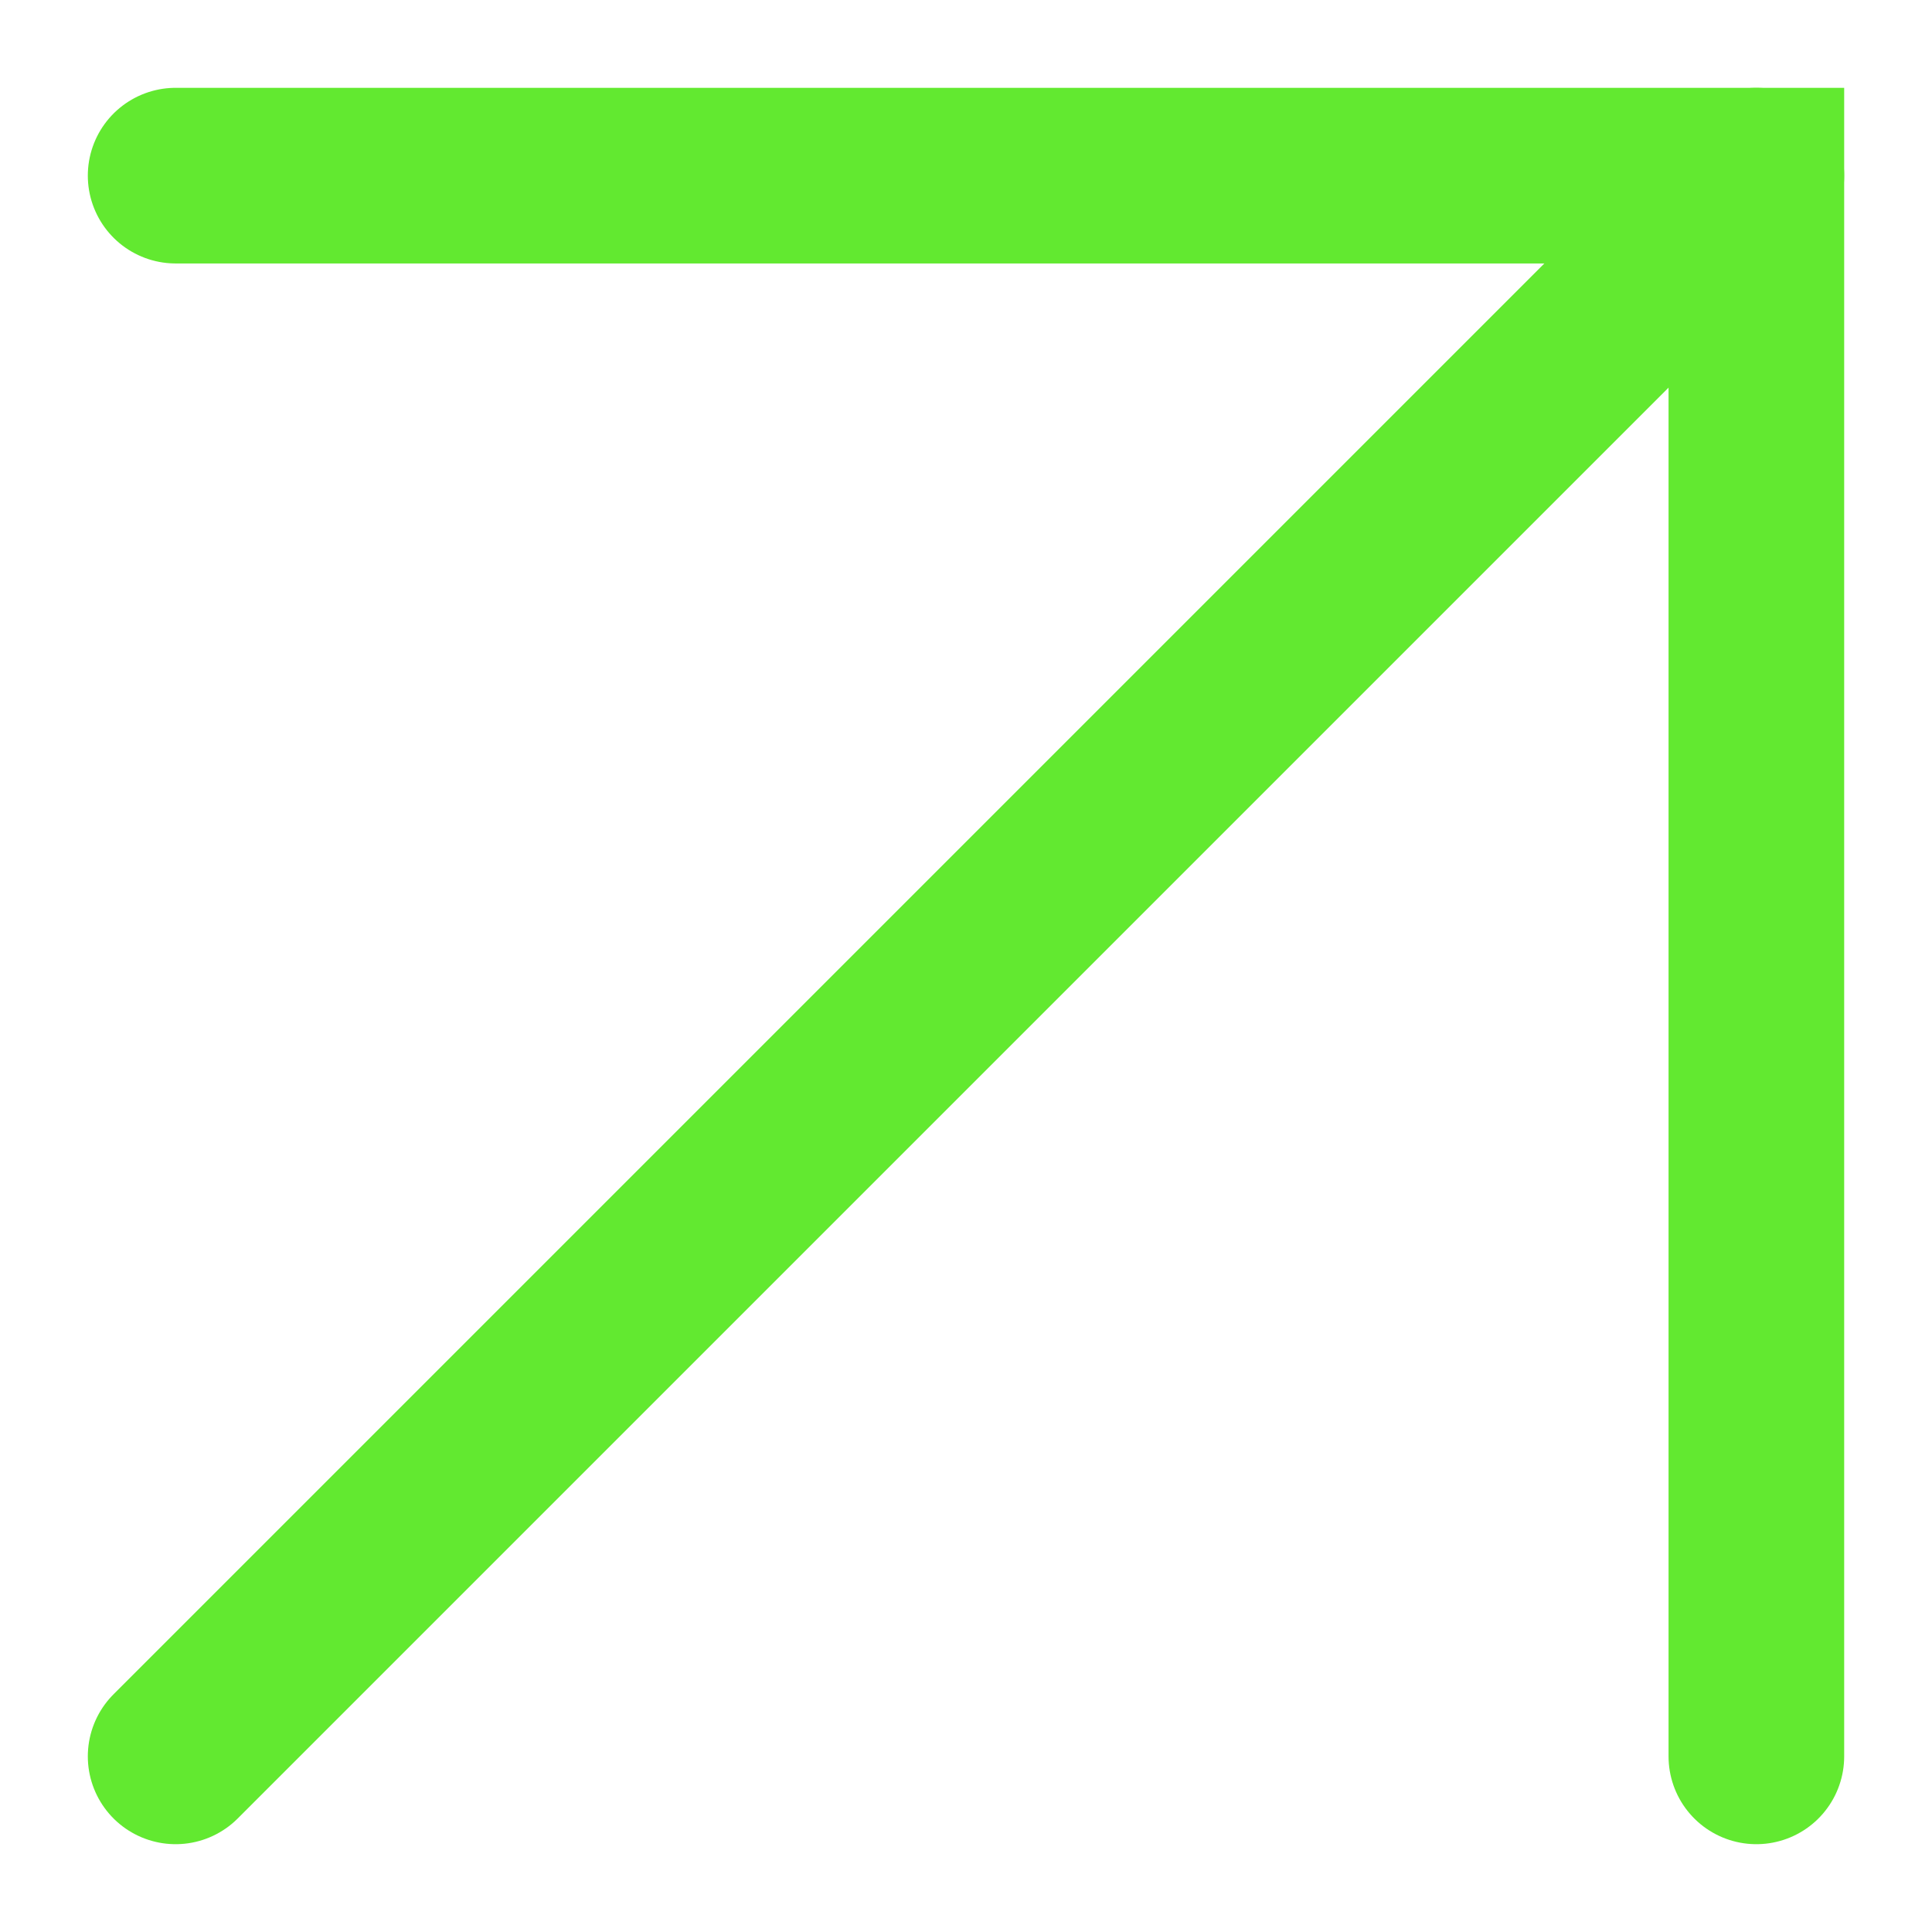 <?xml version="1.0" encoding="UTF-8"?> <svg xmlns="http://www.w3.org/2000/svg" width="11" height="11" viewBox="0 0 11 11" fill="none"><path d="M1 1H10V10" stroke="#62E930" stroke-linecap="round"></path><path d="M10 1L1 10" stroke="#62E930" stroke-linecap="round"></path></svg> 